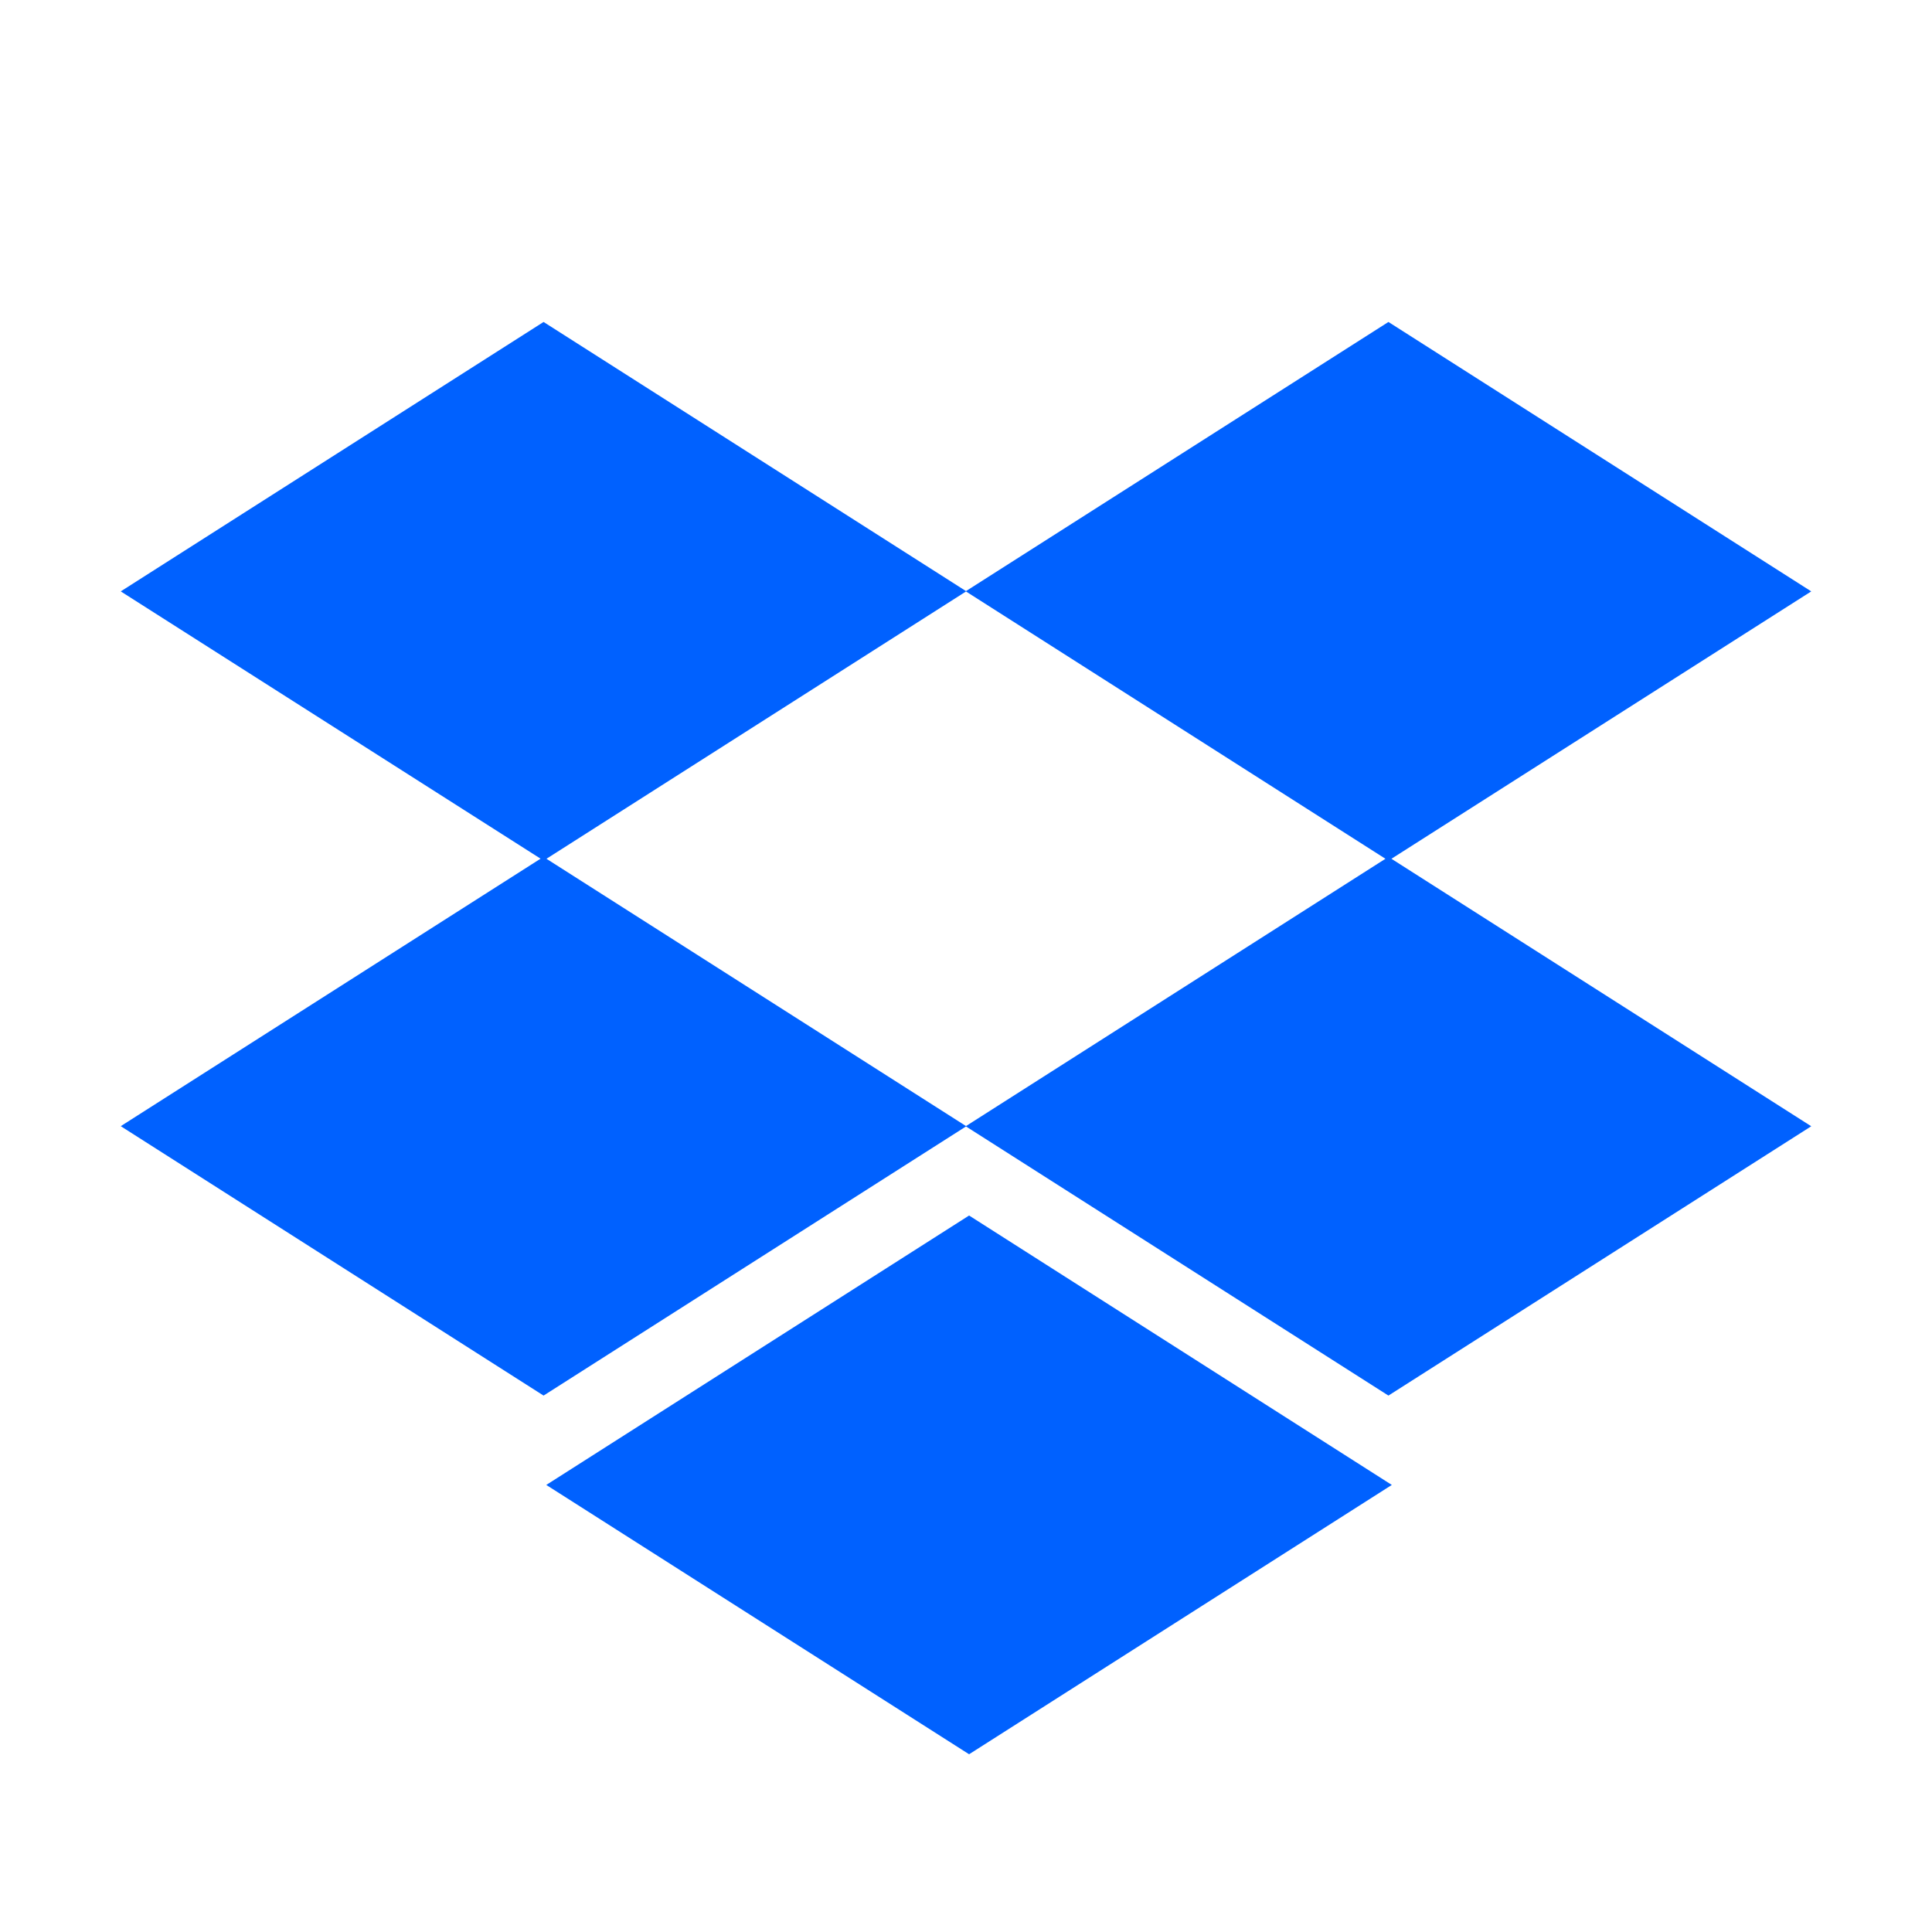 <svg width="20" height="20" viewBox="0 0 20 20" fill="none" xmlns="http://www.w3.org/2000/svg">
<path d="M14.404 8.89L18.75 11.659L14.373 14.447L10 11.661L5.627 14.447L1.25 11.658L5.596 8.889L1.25 6.122L5.627 3.333L10 6.119L14.373 3.333L18.75 6.122L14.404 8.89ZM14.342 8.89L10 6.123L5.657 8.89L10 11.657L14.342 8.89ZM5.655 15.372L10.032 12.583L14.408 15.372L10.032 18.16L5.655 15.372Z" fill="#0061FF"/>
</svg>

